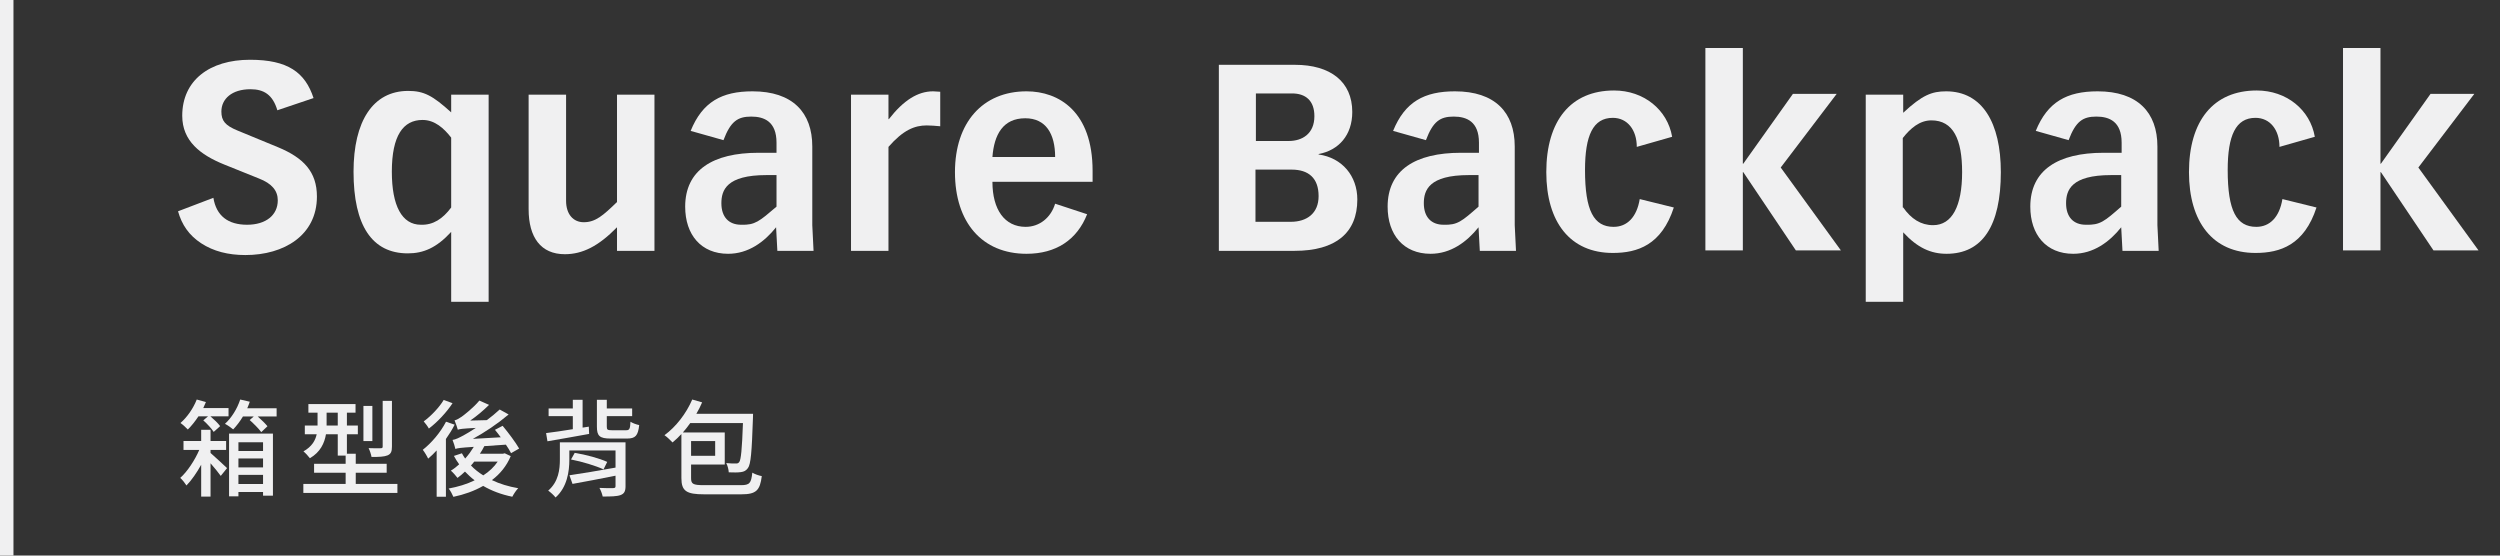 <svg width="594" height="132" viewBox="0 0 594 132" fill="none" xmlns="http://www.w3.org/2000/svg">
<rect x="0" y="0" width="594" height="132" fill="#333333" stroke="none"/>
<path d="M3.2 0H0V132H3.2V0Z" fill="#F0F0F1"/>
<path d="M65.9 26.2C64.8 22.5 62.7 21.2 59.5 21.2C55.1 21.2 52.6 23.5 52.6 26.5C52.6 28.7 53.5 29.8 56.4 31L66.1 35C72.1 37.5 75.3 40.8 75.3 46.7C75.3 55.9 67.5 60.6 58.3 60.6C54.2 60.6 50.7 59.7 47.8 57.8C44.9 55.9 43.2 53.4 42.3 50.2L50.7 47C51.4 51.3 54.2 53.4 58.7 53.4C63.2 53.4 66 51.1 66 47.6C66 45.3 64.6 43.6 61.5 42.4L53.3 39.1C47.6 36.8 43.3 33.5 43.3 27.5C43.3 19.1 49.8 14.2 59.4 14.2C68.4 14.2 72.5 17.2 74.5 23.3L65.9 26.2Z" fill="#F0F0F1"/>
<path d="M107.2 22.5H116.1V71.7H107.2V55.1C103.7 58.9 100.6 60.2 96.9 60.2C88.4 60.2 84 53.6 84 40.8C84 28.8 88.6 21.6 97 21.6C100.7 21.6 102.8 22.7 107.2 26.7V22.5ZM107.2 49.3V32.7C105.5 30.5 103.3 28.5 100.4 28.5C95.8 28.5 93.1 32.2 93.1 40.8C93.1 48.9 95.5 53.4 100 53.4C102.9 53.5 105.2 52 107.2 49.3Z" fill="#F0F0F1"/>
<path d="M134.5 22.5V47.7C134.5 50.9 136.2 52.8 138.7 52.8C141.5 52.8 143.3 51.2 146.6 48V22.5H155.5V59.6H146.6V54C142.2 58.5 138.4 60.4 134.2 60.4C128.5 60.4 125.6 56.4 125.6 49.7V22.5H134.5Z" fill="#F0F0F1"/>
<path d="M193 53.5C193 53.7 193.2 58 193.3 59.6H184.7L184.4 54C181.6 57.5 177.8 60.3 173 60.3C166.6 60.3 162.8 55.8 162.8 49.1C162.8 40.4 169.4 36.3 180.2 36.3H184.5V33.9C184.5 28.9 181.6 27.7 178.5 27.7C175.3 27.7 173.6 28.8 171.9 33.3L164.1 31.1C166.9 24.2 171.5 21.7 178.8 21.7C188.3 21.7 193 26.7 193 34.8V53.5ZM184.5 49.1V41.6H182.1C172.6 41.6 171.4 45.2 171.4 48.3C171.4 51.5 173.1 53.4 176.1 53.4C179.4 53.5 180.4 52.6 184.5 49.1Z" fill="#F0F0F1"/>
<path d="M223.4 21.8V30C222.2 29.9 221.2 29.8 220.2 29.8C217.3 29.8 214.6 30.9 211.1 34.9V59.6H202.2V22.5H211.1V28.3H211.2C214.7 23.8 218.1 21.7 221.7 21.7C222.3 21.7 222.9 21.8 223.4 21.8Z" fill="#F0F0F1"/>
<path d="M235.8 43.2C235.8 49.8 238.7 53.9 243.7 53.9C247 53.9 249.7 51.7 250.7 48.4L258.3 50.9C255.9 57 250.9 60.3 243.9 60.3C233.4 60.3 226.9 52.9 226.9 40.9C226.9 29.1 233.5 21.7 243.9 21.7C251.6 21.7 259.6 26.5 259.6 40.6V43.2H235.8V43.2ZM250.7 37.3C250.7 31.8 248.5 28.1 243.6 28.1C238.3 28.1 236.2 32 235.8 37.3H250.7Z" fill="#F0F0F1"/>
<path d="M307.7 15.4C316.1 15.4 321.3 19.4 321.3 26.6C321.3 32.1 318.1 35.7 313.3 36.6V36.7C318.9 37.5 322.5 41.8 322.5 47.4C322.5 55.3 317.4 59.6 307.6 59.6H289.6V15.4H307.7ZM306.2 33.5C309.4 33.5 312.3 31.8 312.3 27.6C312.3 23.9 310.2 22.2 307 22.2H298.4V33.5H306.2ZM306.7 52.7C310.5 52.7 313.3 50.7 313.3 46.6C313.3 42.3 310.9 40.3 306.9 40.3H298.3V52.7H306.7Z" fill="#F0F0F1"/>
<path d="M359.9 53.5C359.9 53.7 360.1 58 360.2 59.6H351.6L351.3 54C348.5 57.5 344.7 60.3 339.9 60.3C333.5 60.3 329.7 55.8 329.7 49.1C329.7 40.4 336.3 36.3 347.1 36.3H351.4V33.9C351.4 28.9 348.5 27.7 345.4 27.7C342.2 27.7 340.5 28.8 338.8 33.3L331 31.1C333.8 24.2 338.4 21.7 345.7 21.7C355.2 21.7 359.9 26.7 359.9 34.8V53.5V53.5ZM351.3 49.1V41.6H349C339.5 41.6 338.3 45.2 338.3 48.3C338.3 51.5 340 53.4 343 53.4C346.3 53.5 347.3 52.6 351.3 49.1Z" fill="#F0F0F1"/>
<path d="M388.9 34.9C388.9 30.9 386.7 28 383.2 28C378.5 28 376.6 32.2 376.6 40.4C376.6 50.1 378.7 53.9 383.4 53.9C386.6 53.9 388.9 51.6 389.6 47.3L397.7 49.3C394.8 58.2 389.1 60.1 383.2 60.1C373.1 60.1 367.4 52.8 367.4 40.9C367.4 28.7 373.2 21.5 383.5 21.5C390.6 21.5 396.2 26.1 397.3 32.5L388.9 34.9Z" fill="#F0F0F1"/>
<path d="M414.1 11.4V38.9H414.2L426 22.3H436.4L423.1 39.8L437.4 59.5H426.7L414.2 40.9H414.1V59.5H405.2V11.4H414.1Z" fill="#F0F0F1"/>
<path d="M462.5 60.3C458.8 60.3 455.6 58.9 452.2 55.2V71.7H443.3V22.5H452.2V26.8C456.7 22.6 459 21.7 462.4 21.7C471 21.7 475.4 29.2 475.4 40.9C475.4 53.7 471 60.3 462.5 60.3ZM452.2 49.3C454.1 52 456.4 53.5 459.3 53.5C463.8 53.5 466.2 49 466.2 40.9C466.2 33.1 464.1 28.6 458.9 28.6C456.1 28.6 453.9 30.5 452.1 32.8V49.3H452.2Z" fill="#F0F0F1"/>
<path d="M512.6 53.5C512.6 53.7 512.8 58 512.9 59.6H504.3L504 54C501.2 57.5 497.4 60.3 492.6 60.3C486.2 60.3 482.4 55.8 482.4 49.1C482.4 40.4 489 36.3 499.8 36.3H504.1V33.9C504.1 28.9 501.2 27.7 498.1 27.7C494.9 27.7 493.2 28.8 491.5 33.3L483.7 31.1C486.5 24.2 491.1 21.7 498.4 21.7C507.9 21.7 512.6 26.7 512.6 34.8V53.5ZM504 49.1V41.6H501.6C492.1 41.6 490.9 45.2 490.9 48.3C490.9 51.5 492.6 53.4 495.6 53.4C499 53.5 500 52.6 504 49.1Z" fill="#F0F0F1"/>
<path d="M541.6 34.9C541.6 30.9 539.4 28 535.9 28C531.2 28 529.3 32.2 529.3 40.4C529.3 50.1 531.4 53.9 536.1 53.9C539.3 53.9 541.6 51.6 542.3 47.3L550.4 49.3C547.5 58.2 541.8 60.1 535.9 60.1C525.8 60.1 520.1 52.8 520.1 40.9C520.1 28.7 525.9 21.5 536.2 21.5C543.3 21.5 548.9 26.1 550 32.5L541.6 34.9Z" fill="#F0F0F1"/>
<path d="M565.6 11.4V38.9H565.7L577.5 22.3H587.9L574.6 39.8L588.9 59.5H578.2L565.7 40.9H565.6V59.5H556.7V11.4H565.6Z" fill="#F0F0F1"/>
<path d="M49.425 98.925L48.3 99.875C49.2 100.675 50.3 101.85 50.775 102.625L52.3 101.25C51.825 100.575 50.85 99.65 50 98.925H54.3V96.95H48.3C48.5 96.475 48.725 96 48.925 95.525L46.75 94.925C45.925 97.025 44.475 99.125 42.875 100.5C43.4 100.85 44.25 101.65 44.625 102.05C45.475 101.225 46.35 100.125 47.15 98.925H49.425ZM50.025 106.9H53.725V104.775H50.025V102.125H47.8V104.775H43.6V106.9H47.35C46.275 109.375 44.475 112.1 42.825 113.55C43.35 114 43.95 114.8 44.3 115.35C45.5 114.125 46.75 112.325 47.8 110.425V118H50.025V110.075C50.95 111.15 51.95 112.35 52.45 113.075L53.95 111.225C53.375 110.675 51.1 108.55 50.025 107.625V106.9ZM62.5 105.075V107.15H56.65V105.075H62.5ZM56.65 111.05V108.925H62.5V111.05H56.65ZM56.65 115V112.825H62.5V115H56.65ZM54.425 117.925H56.65V116.9H62.5V117.775H64.85V103.025H54.425V117.925ZM58.75 97C58.975 96.475 59.175 95.975 59.35 95.45L57.075 94.925C56.35 97.15 55 99.3 53.45 100.7C54 100.975 54.975 101.65 55.4 102.025C56.2 101.2 57.025 100.125 57.725 98.95H60.3L59.325 99.8C60.3 100.675 61.525 101.9 62.075 102.675L63.55 101.275C63.05 100.65 62.075 99.7 61.225 98.95H65.725V97H58.75Z" fill="#F0F0F1"/>
<path d="M93.125 95.25H90.925V106.075C90.925 106.4 90.825 106.5 90.425 106.5C90.075 106.525 88.85 106.525 87.575 106.475C87.875 107.05 88.175 107.975 88.275 108.575C90.05 108.575 91.275 108.525 92.075 108.2C92.9 107.85 93.125 107.275 93.125 106.1V95.25ZM88.475 96.45H86.35V104.8H88.475V96.45ZM77.6 101.1V98.05H80.25V101.1H77.6ZM84.525 114.975V112.325H91.875V110.2H84.525V107.8H82.425V103.175H85.025V101.1H82.425V98.05H84.475V96H73.275V98.05H75.45V101.1H72.425V103.175H75.25C74.925 104.65 74.125 106.1 72.1 107.25C72.525 107.575 73.325 108.45 73.625 108.875C76.125 107.425 77.1 105.275 77.45 103.175H80.25V108.25H82.125V110.2H74.625V112.325H82.125V114.975H72.075V117.125H94.425V114.975H84.525Z" fill="#F0F0F1"/>
<path d="M105.425 95.025C104.425 96.725 102.45 98.825 100.675 100.125C101.05 100.55 101.65 101.35 101.9 101.825C103.925 100.3 106.125 97.95 107.525 95.8L105.425 95.025ZM105.975 100.2C104.675 102.725 102.525 105.25 100.45 106.875C100.85 107.35 101.525 108.5 101.725 108.975C102.4 108.4 103.1 107.75 103.75 107.025V118.025H105.95V104.3C106.725 103.2 107.45 102.05 108.025 100.9L105.975 100.2ZM118.25 109.675C117.4 110.95 116.225 112.05 114.825 112.95C113.75 112.275 112.75 111.5 111.9 110.6C112.175 110.3 112.45 110 112.675 109.675H118.25ZM119.925 107.7L119.525 107.8H114.025C114.425 107.225 114.775 106.6 115.075 106L120.2 105.65C120.725 106.4 121.15 107.125 121.425 107.675L123.35 106.575C122.525 105.125 120.8 102.825 119.425 101.175L117.6 102.125C118.05 102.65 118.525 103.275 118.975 103.9L112.35 104.275C115.225 102.7 118.15 100.75 120.85 98.475L118.725 97.3C117.775 98.175 116.725 99.05 115.675 99.825L111.725 99.925C113.275 98.875 114.825 97.55 116.2 96.2L113.9 95.175C112.45 96.925 110.3 98.575 109.675 99.025C109.025 99.45 108.5 99.775 108 99.875C108.275 100.5 108.65 101.625 108.775 102.1C109.15 101.95 109.825 101.825 113.05 101.675C111.825 102.475 110.825 103.075 110.3 103.35C109.125 104 108.275 104.425 107.525 104.525C107.775 105.125 108.125 106.25 108.2 106.675C108.725 106.475 109.4 106.375 112.575 106.175C111.975 107.15 111.3 108.1 110.525 108.95C110.225 108.55 110 108.15 109.75 107.7L107.85 108.325C108.225 109.05 108.65 109.7 109.1 110.325C108.475 110.9 107.8 111.425 107.125 111.825C107.6 112.225 108.375 113.1 108.7 113.55C109.3 113.1 109.9 112.625 110.475 112.05C111.2 112.8 111.95 113.5 112.775 114.125C110.9 115.05 108.775 115.675 106.6 116.075C107 116.55 107.5 117.5 107.725 118.05C110.225 117.525 112.675 116.675 114.8 115.45C116.825 116.625 119.125 117.5 121.725 118.025C122.025 117.425 122.65 116.475 123.125 116C120.825 115.6 118.75 114.975 116.875 114.075C118.8 112.625 120.375 110.725 121.35 108.375L119.925 107.7Z" fill="#F0F0F1"/>
<path d="M139.9 101.375L138.425 101.6V95H136.1V97.05H130.35V98.875H136.1V101.975C133.65 102.375 131.4 102.7 129.75 102.9L130.075 104.85C132.775 104.4 136.475 103.725 139.975 103.1L139.9 101.375ZM148.625 105.1H133.025V109.175C133.025 111.5 132.725 114.45 130.25 116.575C130.725 116.875 131.65 117.725 132 118.2C134.75 115.775 135.275 112.025 135.275 109.225V107.025H146.25V111.1C142.25 111.825 138.075 112.525 135.3 112.925L136.025 114.975C138.875 114.475 142.625 113.75 146.25 113.025V115.5C146.25 115.85 146.125 115.95 145.7 115.975C145.3 116 143.775 116 142.425 115.925C142.75 116.5 143.075 117.35 143.2 117.975C145.2 117.975 146.575 117.95 147.45 117.625C148.325 117.3 148.625 116.7 148.625 115.525V105.1ZM135.675 109.175C138.3 109.675 141.65 110.7 143.4 111.525L144.275 109.75C142.5 108.925 139.125 108 136.55 107.6L135.675 109.175ZM145.375 102.225C144.35 102.225 144.175 102.1 144.175 101.375V98.875H150.2V97.05H144.175V95H141.825V101.375C141.825 103.575 142.45 104.2 145.1 104.2H148.975C150.975 104.2 151.6 103.525 151.875 101C151.25 100.875 150.325 100.55 149.8 100.2C149.725 101.925 149.55 102.225 148.775 102.225H145.375Z" fill="#F0F0F1"/>
<path d="M169.925 104.8V108.3H164.2V104.8H169.925ZM167.25 115.275C164.625 115.275 164.2 114.975 164.2 113.6V110.375H172.2V102.75H162.25C162.85 102.075 163.45 101.3 164 100.525H176.525C176.3 106.85 176.05 109.225 175.65 109.775C175.425 110.075 175.175 110.15 174.85 110.125C174.425 110.15 173.525 110.125 172.55 110.025C172.875 110.6 173.125 111.575 173.15 112.225C174.3 112.275 175.375 112.275 176.025 112.175C176.75 112.075 177.225 111.875 177.7 111.225C178.4 110.325 178.625 107.4 178.9 99.35C178.9 99.05 178.925 98.325 178.925 98.325H165.45C165.975 97.45 166.425 96.525 166.825 95.6L164.475 94.925C163.05 98.25 160.6 101.425 157.875 103.4C158.45 103.775 159.4 104.7 159.8 105.125C160.5 104.55 161.225 103.85 161.9 103.125V113.6C161.9 116.7 163.125 117.45 167.3 117.45H176.15C179.7 117.45 180.575 116.5 181 113.125C180.325 113 179.35 112.675 178.75 112.3C178.475 114.775 178.15 115.275 176.025 115.275H167.25Z" fill="#F0F0F1"/>
</svg>
